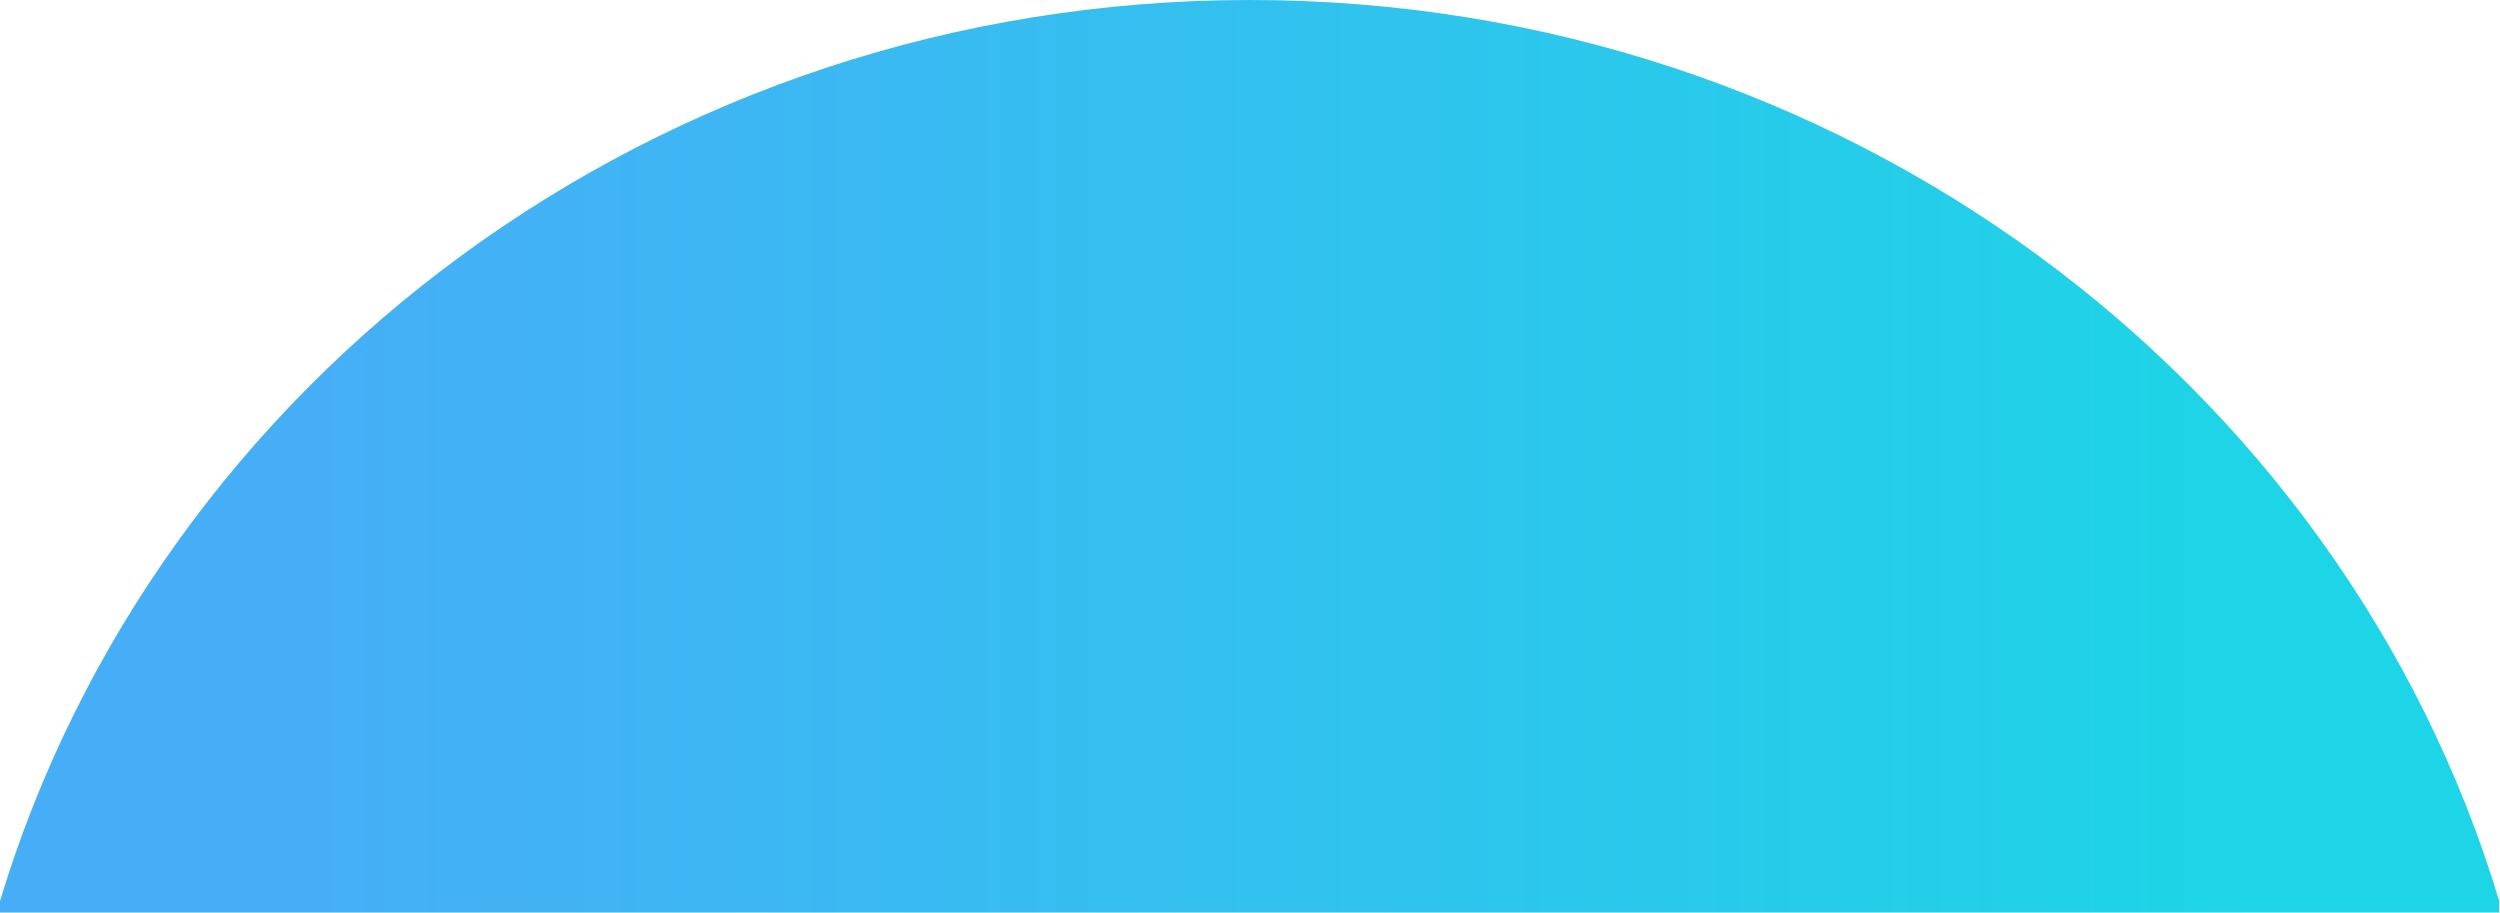 <?xml version="1.0" encoding="UTF-8"?><svg id="Calque_2" xmlns="http://www.w3.org/2000/svg" xmlns:xlink="http://www.w3.org/1999/xlink" viewBox="0 0 32.63 11.91"><defs><style>.cls-1{fill:url(#Dégradé_sans_nom_4);}</style><linearGradient id="Dégradé_sans_nom_4" x1="29.58" y1="-103.26" x2="4.03" y2="-103.26" gradientTransform="translate(0 -97.3) scale(1 -1)" gradientUnits="userSpaceOnUse"><stop offset="0" stop-color="#1dd5e6"/><stop offset="1" stop-color="#46aef7"/></linearGradient></defs><g id="Calque_2-2"><path class="cls-1" d="M32.62,11.91v-.15C30.57,4.96,24.04,0,16.31,0S2.05,4.97,0,11.76v.15H32.62Z"/></g></svg>